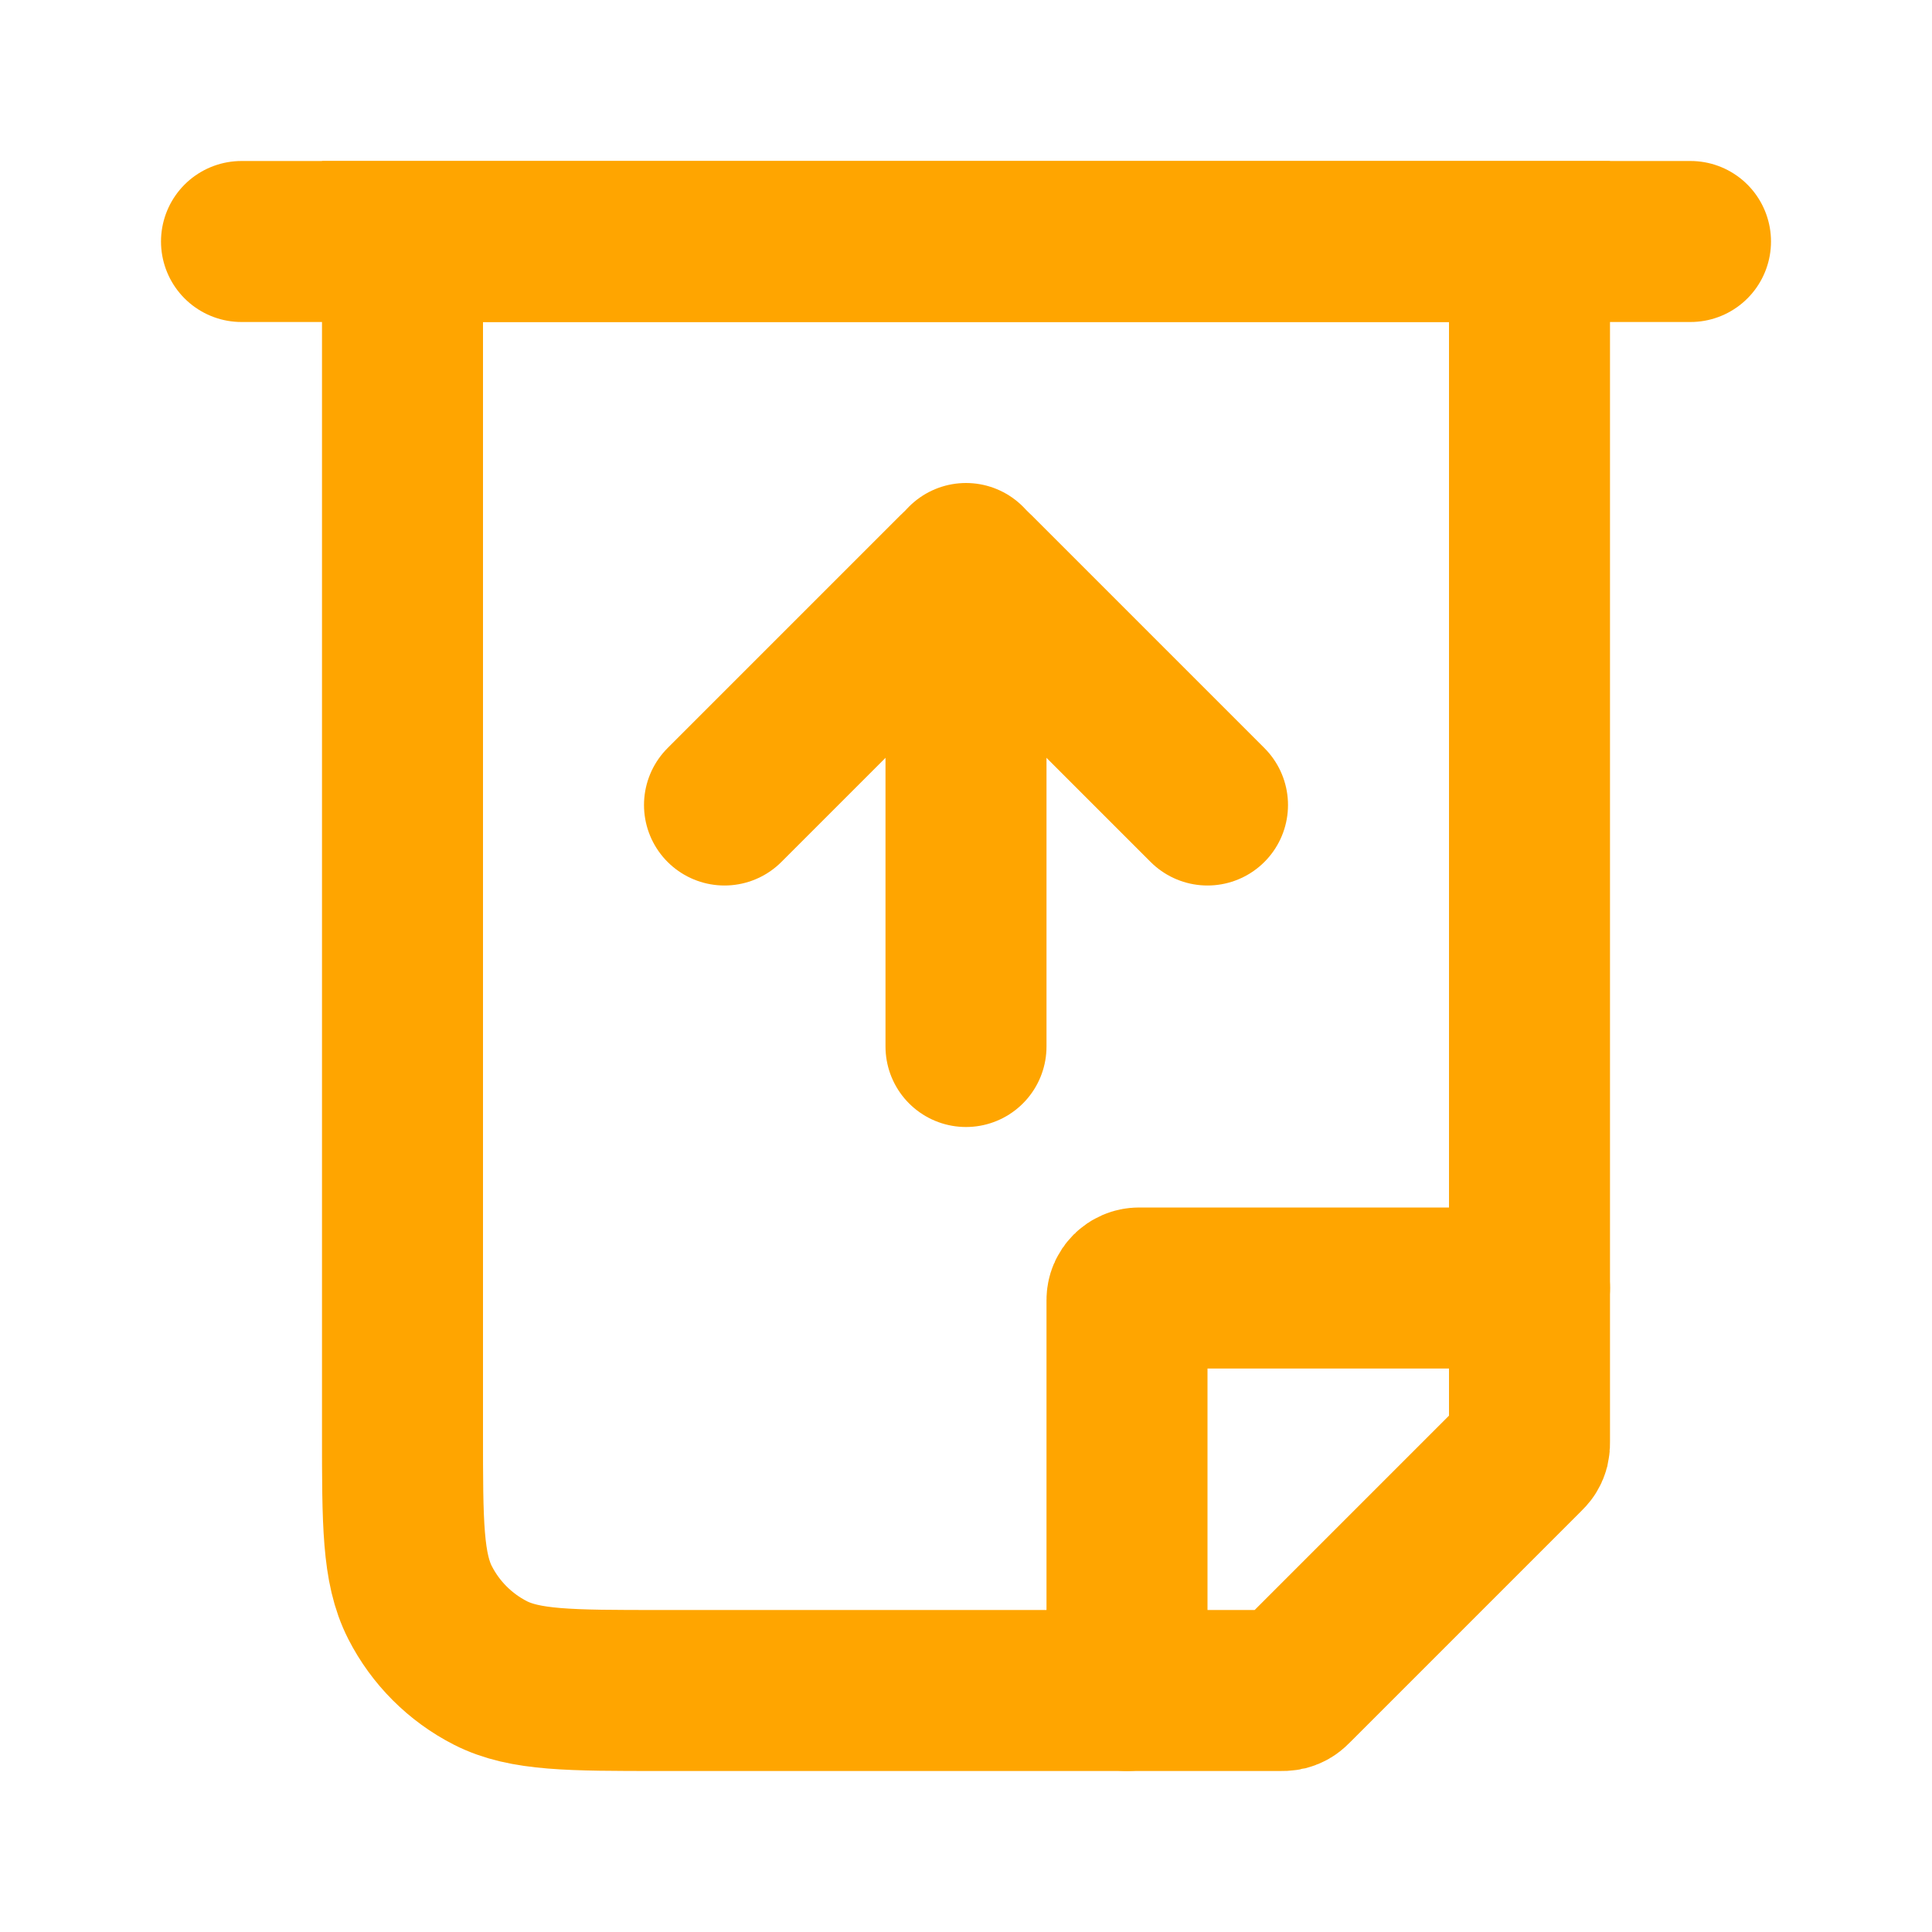 <!DOCTYPE svg PUBLIC "-//W3C//DTD SVG 1.1//EN" "http://www.w3.org/Graphics/SVG/1.1/DTD/svg11.dtd">

<!-- Uploaded to: SVG Repo, www.svgrepo.com, Transformed by: SVG Repo Mixer Tools -->
<svg width="35px" height="35px" viewBox="0 0 24 24" fill="none" xmlns="http://www.w3.org/2000/svg">

<g id="SVGRepo_bgCarrier" stroke-width="0"/>

<g id="SVGRepo_tracerCarrier" stroke-linecap="round" stroke-linejoin="round"/>

<g id="SVGRepo_iconCarrier"> <path d="M3 3H21" stroke="#FFA500" stroke-width="2" stroke-linecap="round"/> <path d="M5 3H19V17.901C19 17.937 19 17.956 18.996 17.973C18.992 17.988 18.986 18.003 18.978 18.016C18.969 18.031 18.956 18.044 18.93 18.07L16.07 20.93C16.044 20.956 16.031 20.969 16.016 20.978C16.003 20.986 15.988 20.992 15.973 20.996C15.956 21 15.937 21 15.901 21H8.2C7.08 21 6.52 21 6.092 20.782C5.716 20.59 5.41 20.284 5.218 19.908C5 19.48 5 18.92 5 17.8V3Z" stroke="#FFA500" stroke-width="2" stroke-linecap="round"/> <path d="M14 21V16.15C14 16.067 14.067 16 14.15 16H19" stroke="#FFA500" stroke-width="2" stroke-linecap="round"/> <path d="M12 13V7" stroke="#FFA500" stroke-width="2" stroke-linecap="round"/> <path d="M9 10L11.894 7.106C11.953 7.047 12.047 7.047 12.106 7.106L15 10" stroke="#FFA500" stroke-width="2" stroke-linecap="round"/> </g>

</svg>